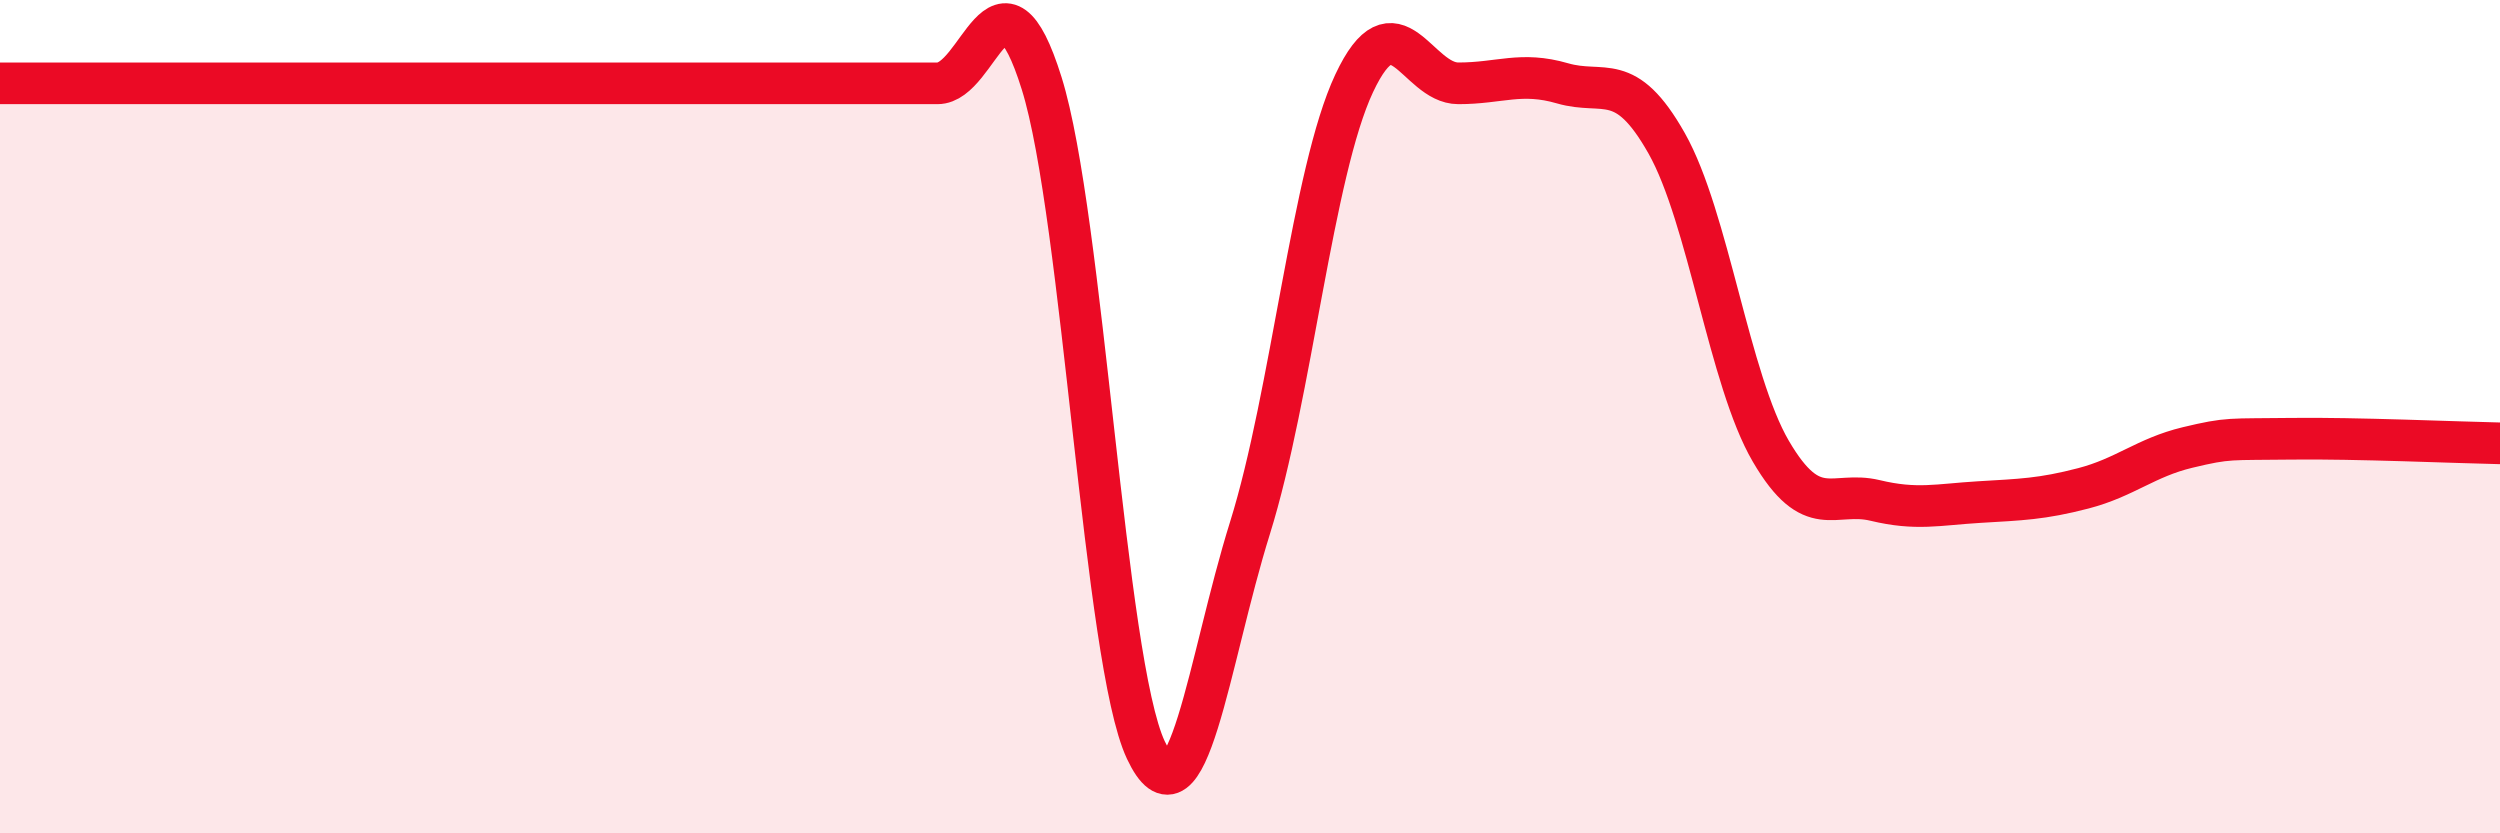 
    <svg width="60" height="20" viewBox="0 0 60 20" xmlns="http://www.w3.org/2000/svg">
      <path
        d="M 0,2 C 0.5,2 1.5,2 2.5,2 C 3.5,2 4,2 5,2 C 6,2 6.5,2 7.5,2 C 8.5,2 9,2 10,2 C 11,2 11.5,2 12.5,2 C 13.5,2 14,2 15,2 C 16,2 16.5,2 17.5,2 C 18.5,2 19,2 20,2 C 21,2 21.5,2 22.5,2 C 23.5,2 24,-1.2 25,2 C 26,5.2 26.5,15.87 27.5,18 C 28.5,20.13 29,15.87 30,12.67 C 31,9.47 31.5,4.13 32.5,2 C 33.5,-0.13 34,2 35,2 C 36,2 36.5,1.71 37.5,2 C 38.5,2.29 39,1.67 40,3.44 C 41,5.21 41.5,9.12 42.5,10.83 C 43.5,12.54 44,11.77 45,12.01 C 46,12.25 46.5,12.11 47.5,12.05 C 48.5,11.99 49,11.98 50,11.72 C 51,11.46 51.5,10.98 52.5,10.74 C 53.5,10.5 53.5,10.55 55,10.53 C 56.5,10.51 59,10.62 60,10.64L60 20L0 20Z"
        fill="#EB0A25"
        opacity="0.1"
        stroke-linecap="round"
        stroke-linejoin="round"
      />
      <path
        d="M 0,2 C 0.5,2 1.5,2 2.5,2 C 3.5,2 4,2 5,2 C 6,2 6.5,2 7.5,2 C 8.5,2 9,2 10,2 C 11,2 11.5,2 12.5,2 C 13.5,2 14,2 15,2 C 16,2 16.5,2 17.5,2 C 18.5,2 19,2 20,2 C 21,2 21.5,2 22.5,2 C 23.5,2 24,-1.2 25,2 C 26,5.2 26.5,15.87 27.5,18 C 28.5,20.13 29,15.87 30,12.67 C 31,9.47 31.5,4.13 32.5,2 C 33.5,-0.13 34,2 35,2 C 36,2 36.5,1.71 37.5,2 C 38.5,2.29 39,1.67 40,3.44 C 41,5.21 41.5,9.12 42.5,10.83 C 43.5,12.54 44,11.77 45,12.01 C 46,12.25 46.5,12.11 47.5,12.05 C 48.5,11.99 49,11.98 50,11.72 C 51,11.46 51.5,10.98 52.5,10.74 C 53.5,10.5 53.5,10.55 55,10.53 C 56.5,10.51 59,10.62 60,10.64"
        stroke="#EB0A25"
        stroke-width="1"
        fill="none"
        stroke-linecap="round"
        stroke-linejoin="round"
      />
    </svg>
  